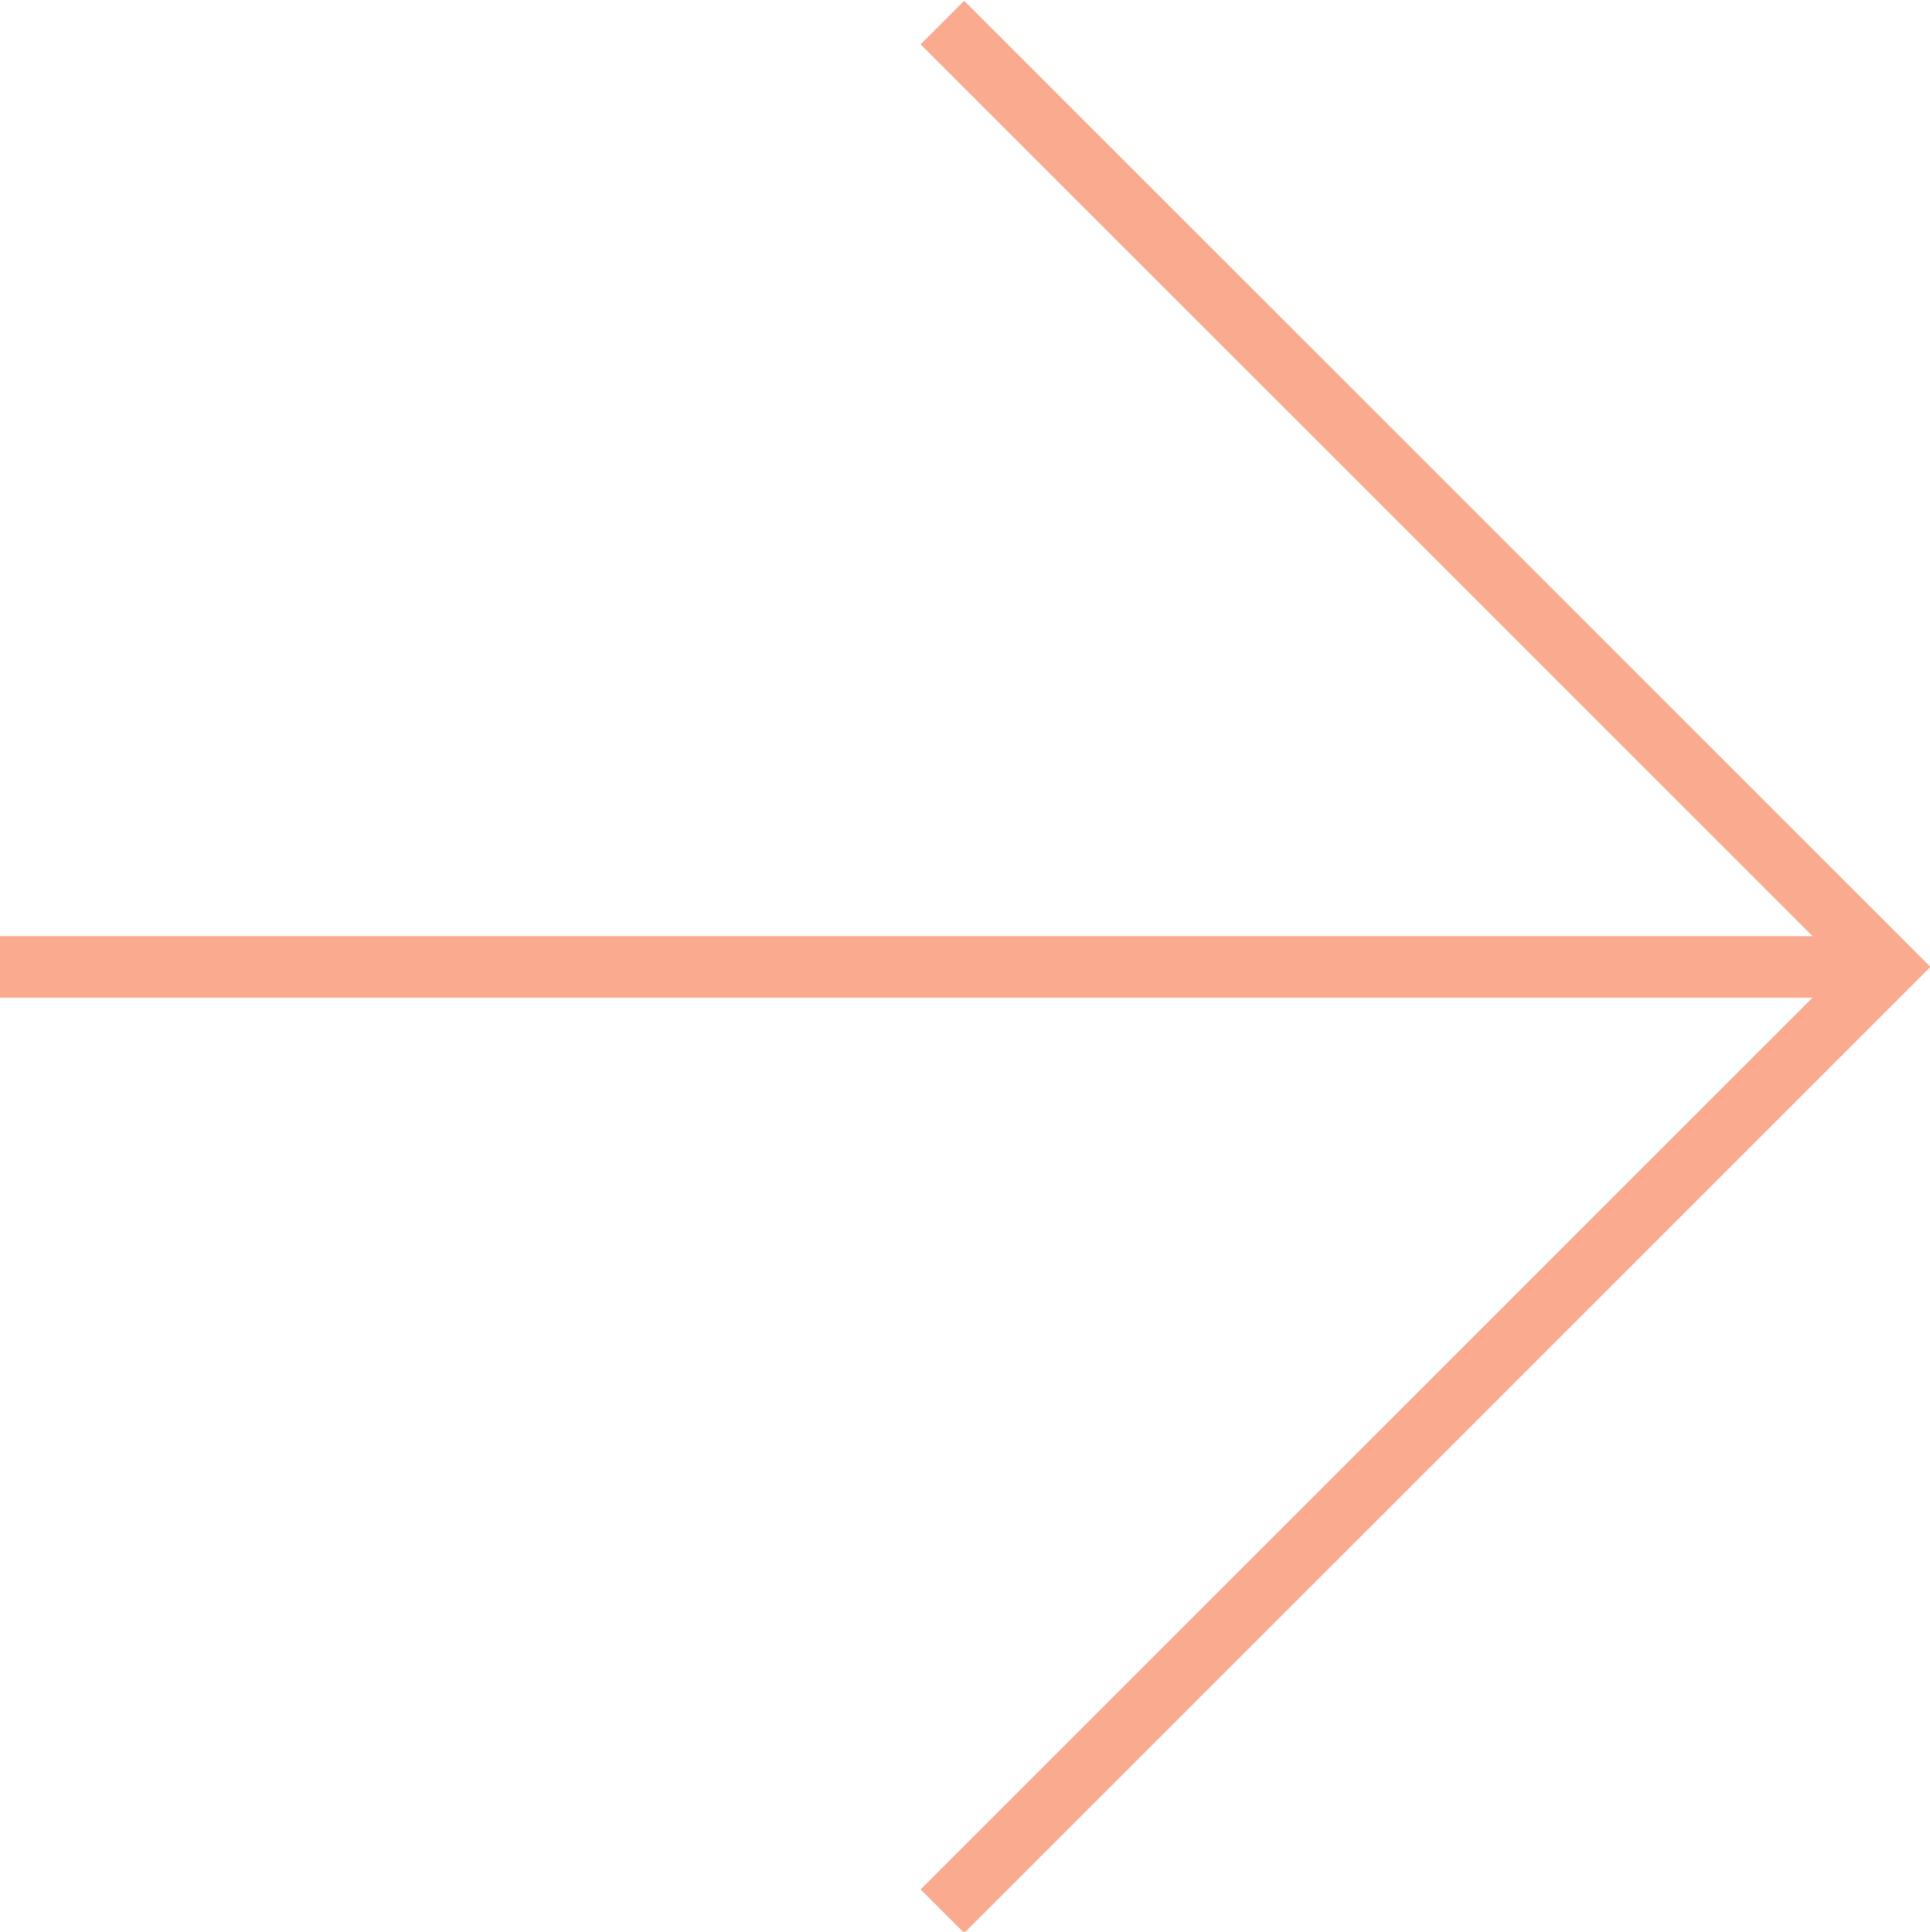 <?xml version="1.0" encoding="UTF-8"?> <!-- Generator: Adobe Illustrator 24.0.1, SVG Export Plug-In . SVG Version: 6.00 Build 0) --> <svg xmlns="http://www.w3.org/2000/svg" xmlns:xlink="http://www.w3.org/1999/xlink" id="Layer_1" x="0px" y="0px" viewBox="0 0 94 94.1" style="enable-background:new 0 0 94 94.1;" xml:space="preserve"> <style type="text/css"> .st0{fill:none;stroke:#F9AA8F;stroke-width:3;} </style> <g> <path class="st0" d="M0,47.1h91.9"></path> <path class="st0" d="M45.9,1.1l46,46l-46,46"></path> </g> </svg> 